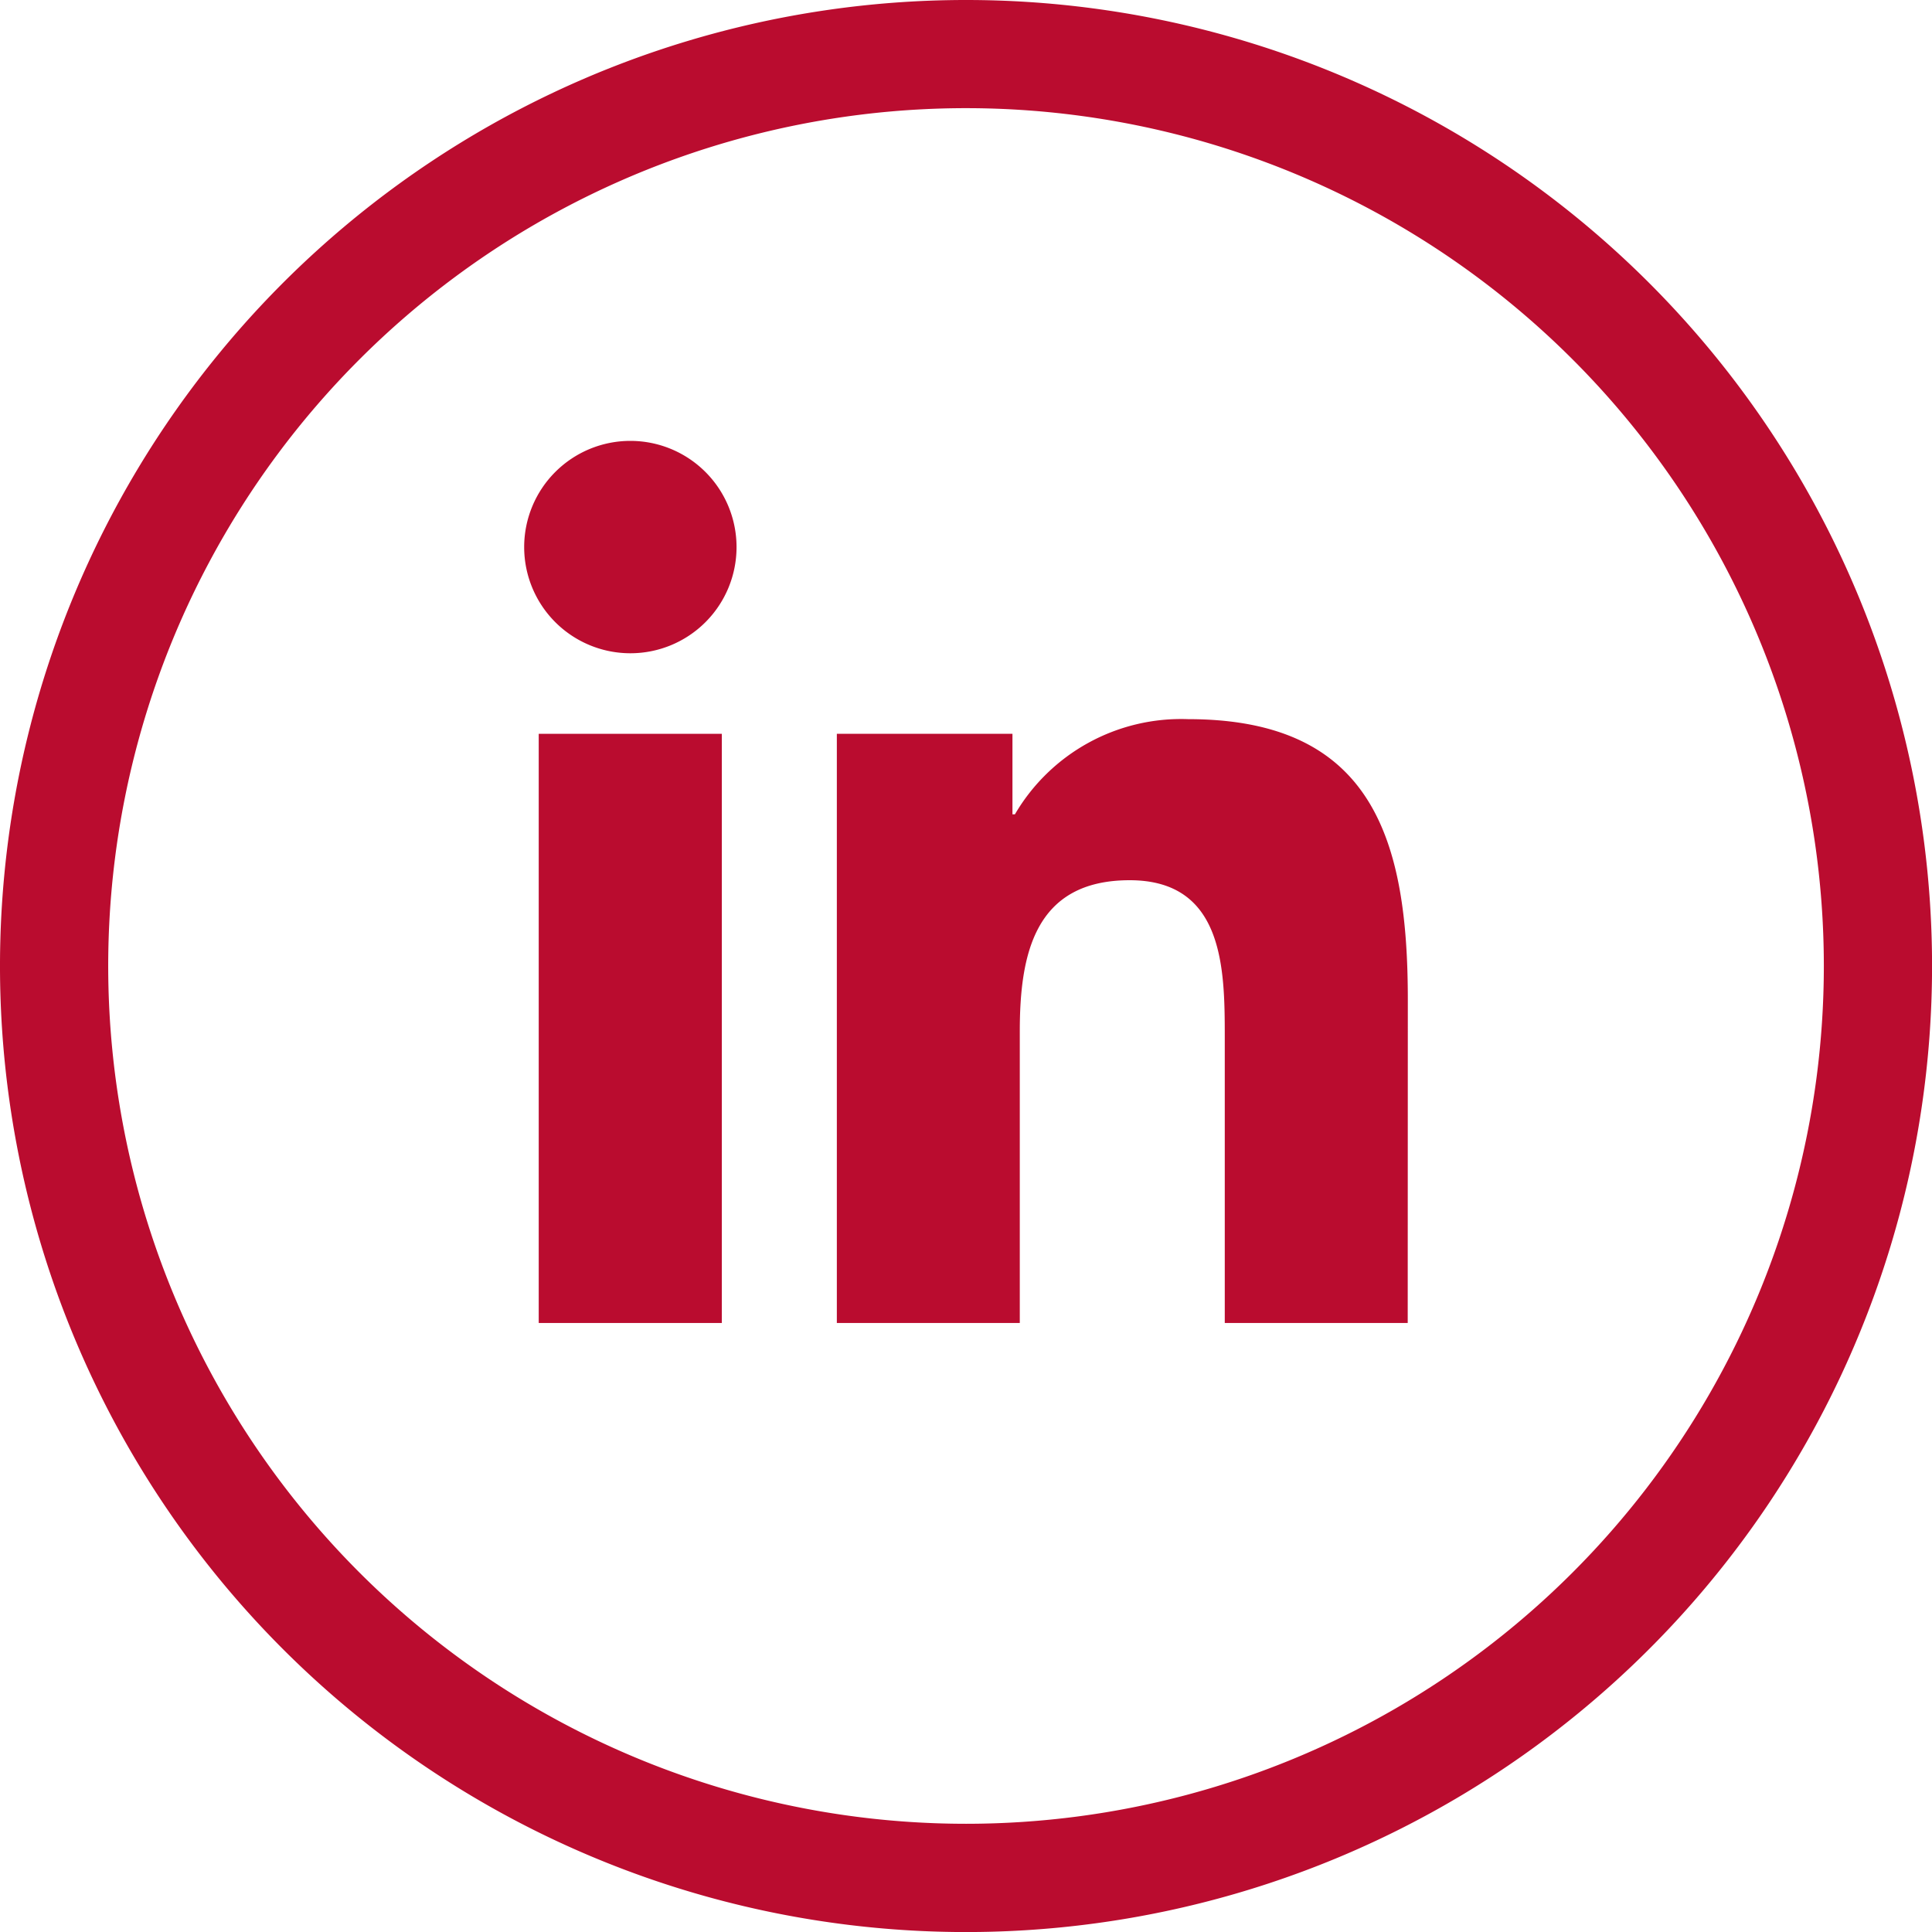 <svg id="LinkedIn" xmlns="http://www.w3.org/2000/svg" viewBox="0 0 361.17 361.17"><defs><style>.cls-1{fill:#BA0C2F;}.cls-2{fill:#BA0C2F;}</style></defs><path class="cls-1" d="M190,9.61A180.59,180.59,0,1,0,370.57,190.19,180.58,180.58,0,0,0,190,9.61Zm0,340.94A160.36,160.36,0,1,1,350.34,190.19,160.37,160.37,0,0,1,190,350.55Z" transform="translate(-9.39 -9.61)"/><path class="cls-2" d="M272.55,256.93h-34.2V203.37c0-12.77-.22-29.21-17.78-29.21-17.82,0-20.54,13.91-20.54,28.28v54.49h-34.2V146.79h32.83v15.05h.46a36,36,0,0,1,32.39-17.79c34.67,0,41.06,22.8,41.06,52.46Z" transform="translate(-9.39 -9.61)"/><path class="cls-2" d="M127.24,131.73a19.85,19.85,0,1,1,19.84-19.85,19.84,19.84,0,0,1-19.84,19.85h0" transform="translate(-9.39 -9.61)"/><rect class="cls-2" x="100.71" y="137.18" width="34.23" height="110.14"/></svg>